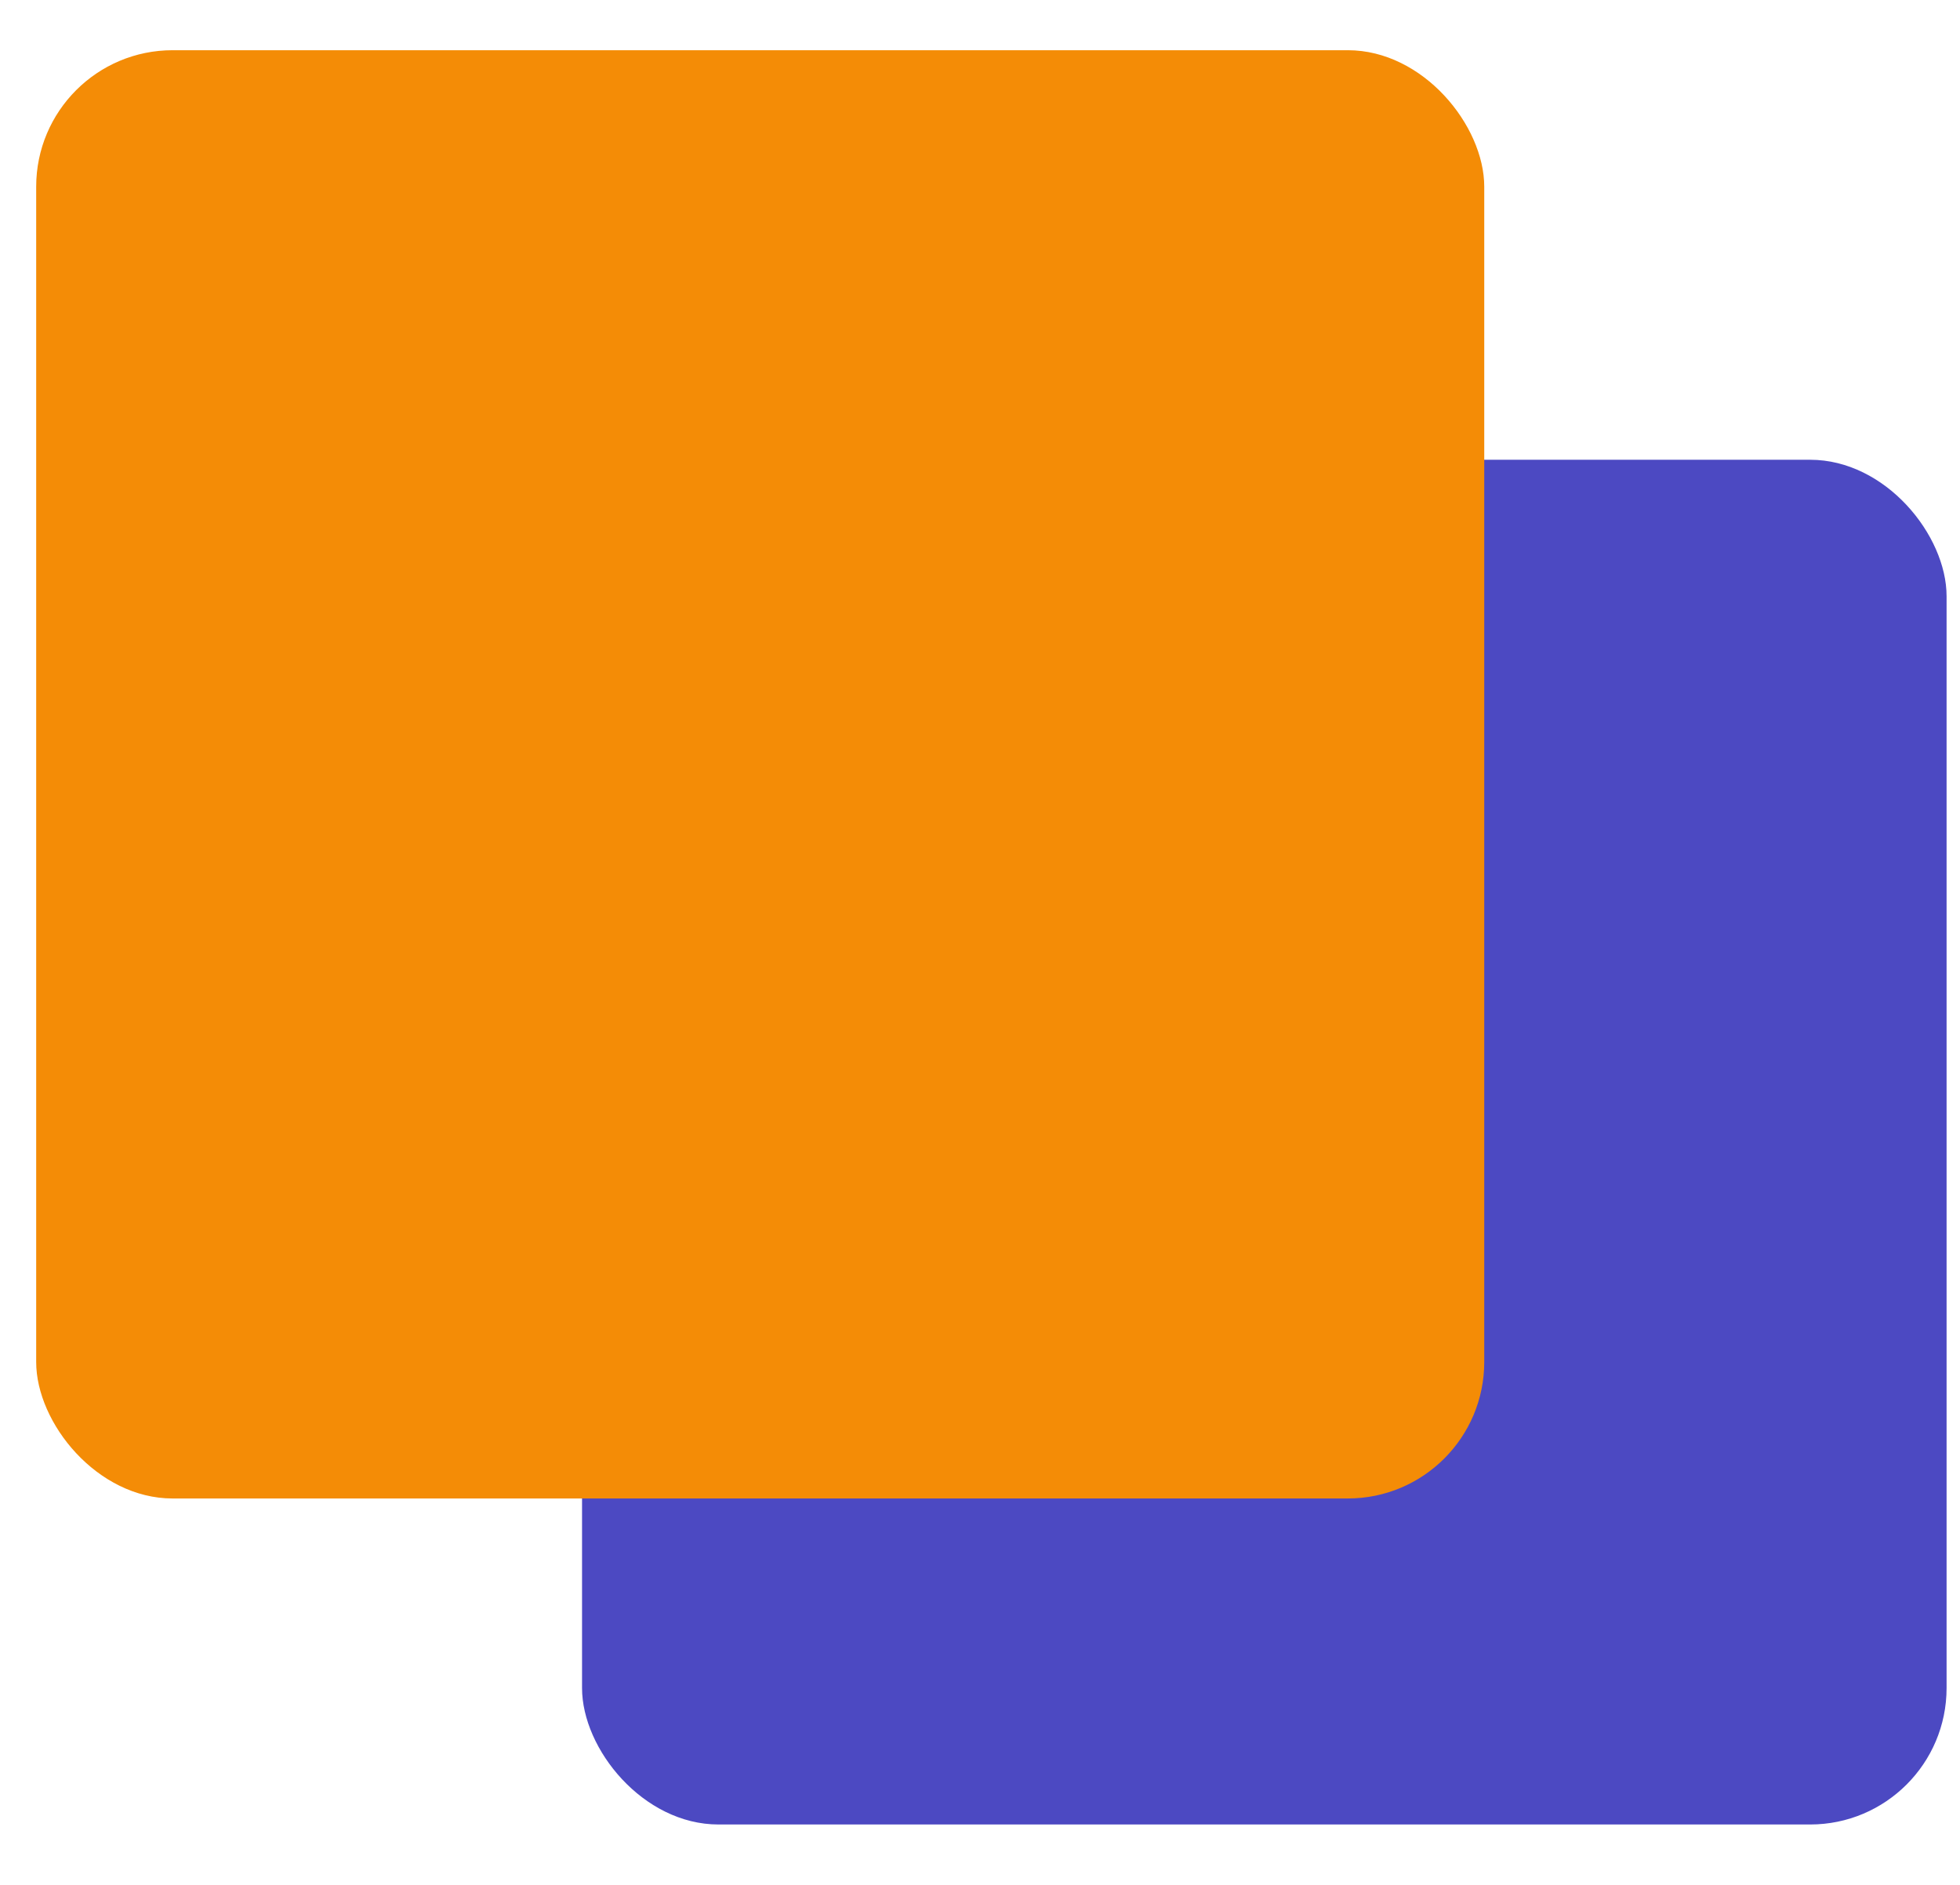 <svg width="26" height="25" viewBox="0 0 26 25" fill="none" xmlns="http://www.w3.org/2000/svg">
<rect x="7.721" y="6.098" width="18.101" height="18.101" rx="1.81" fill="#4C49C2"/>
<rect x="0.48" y="0.666" width="19.209" height="19.209" rx="1.81" fill="#F48C06"/>
</svg>
